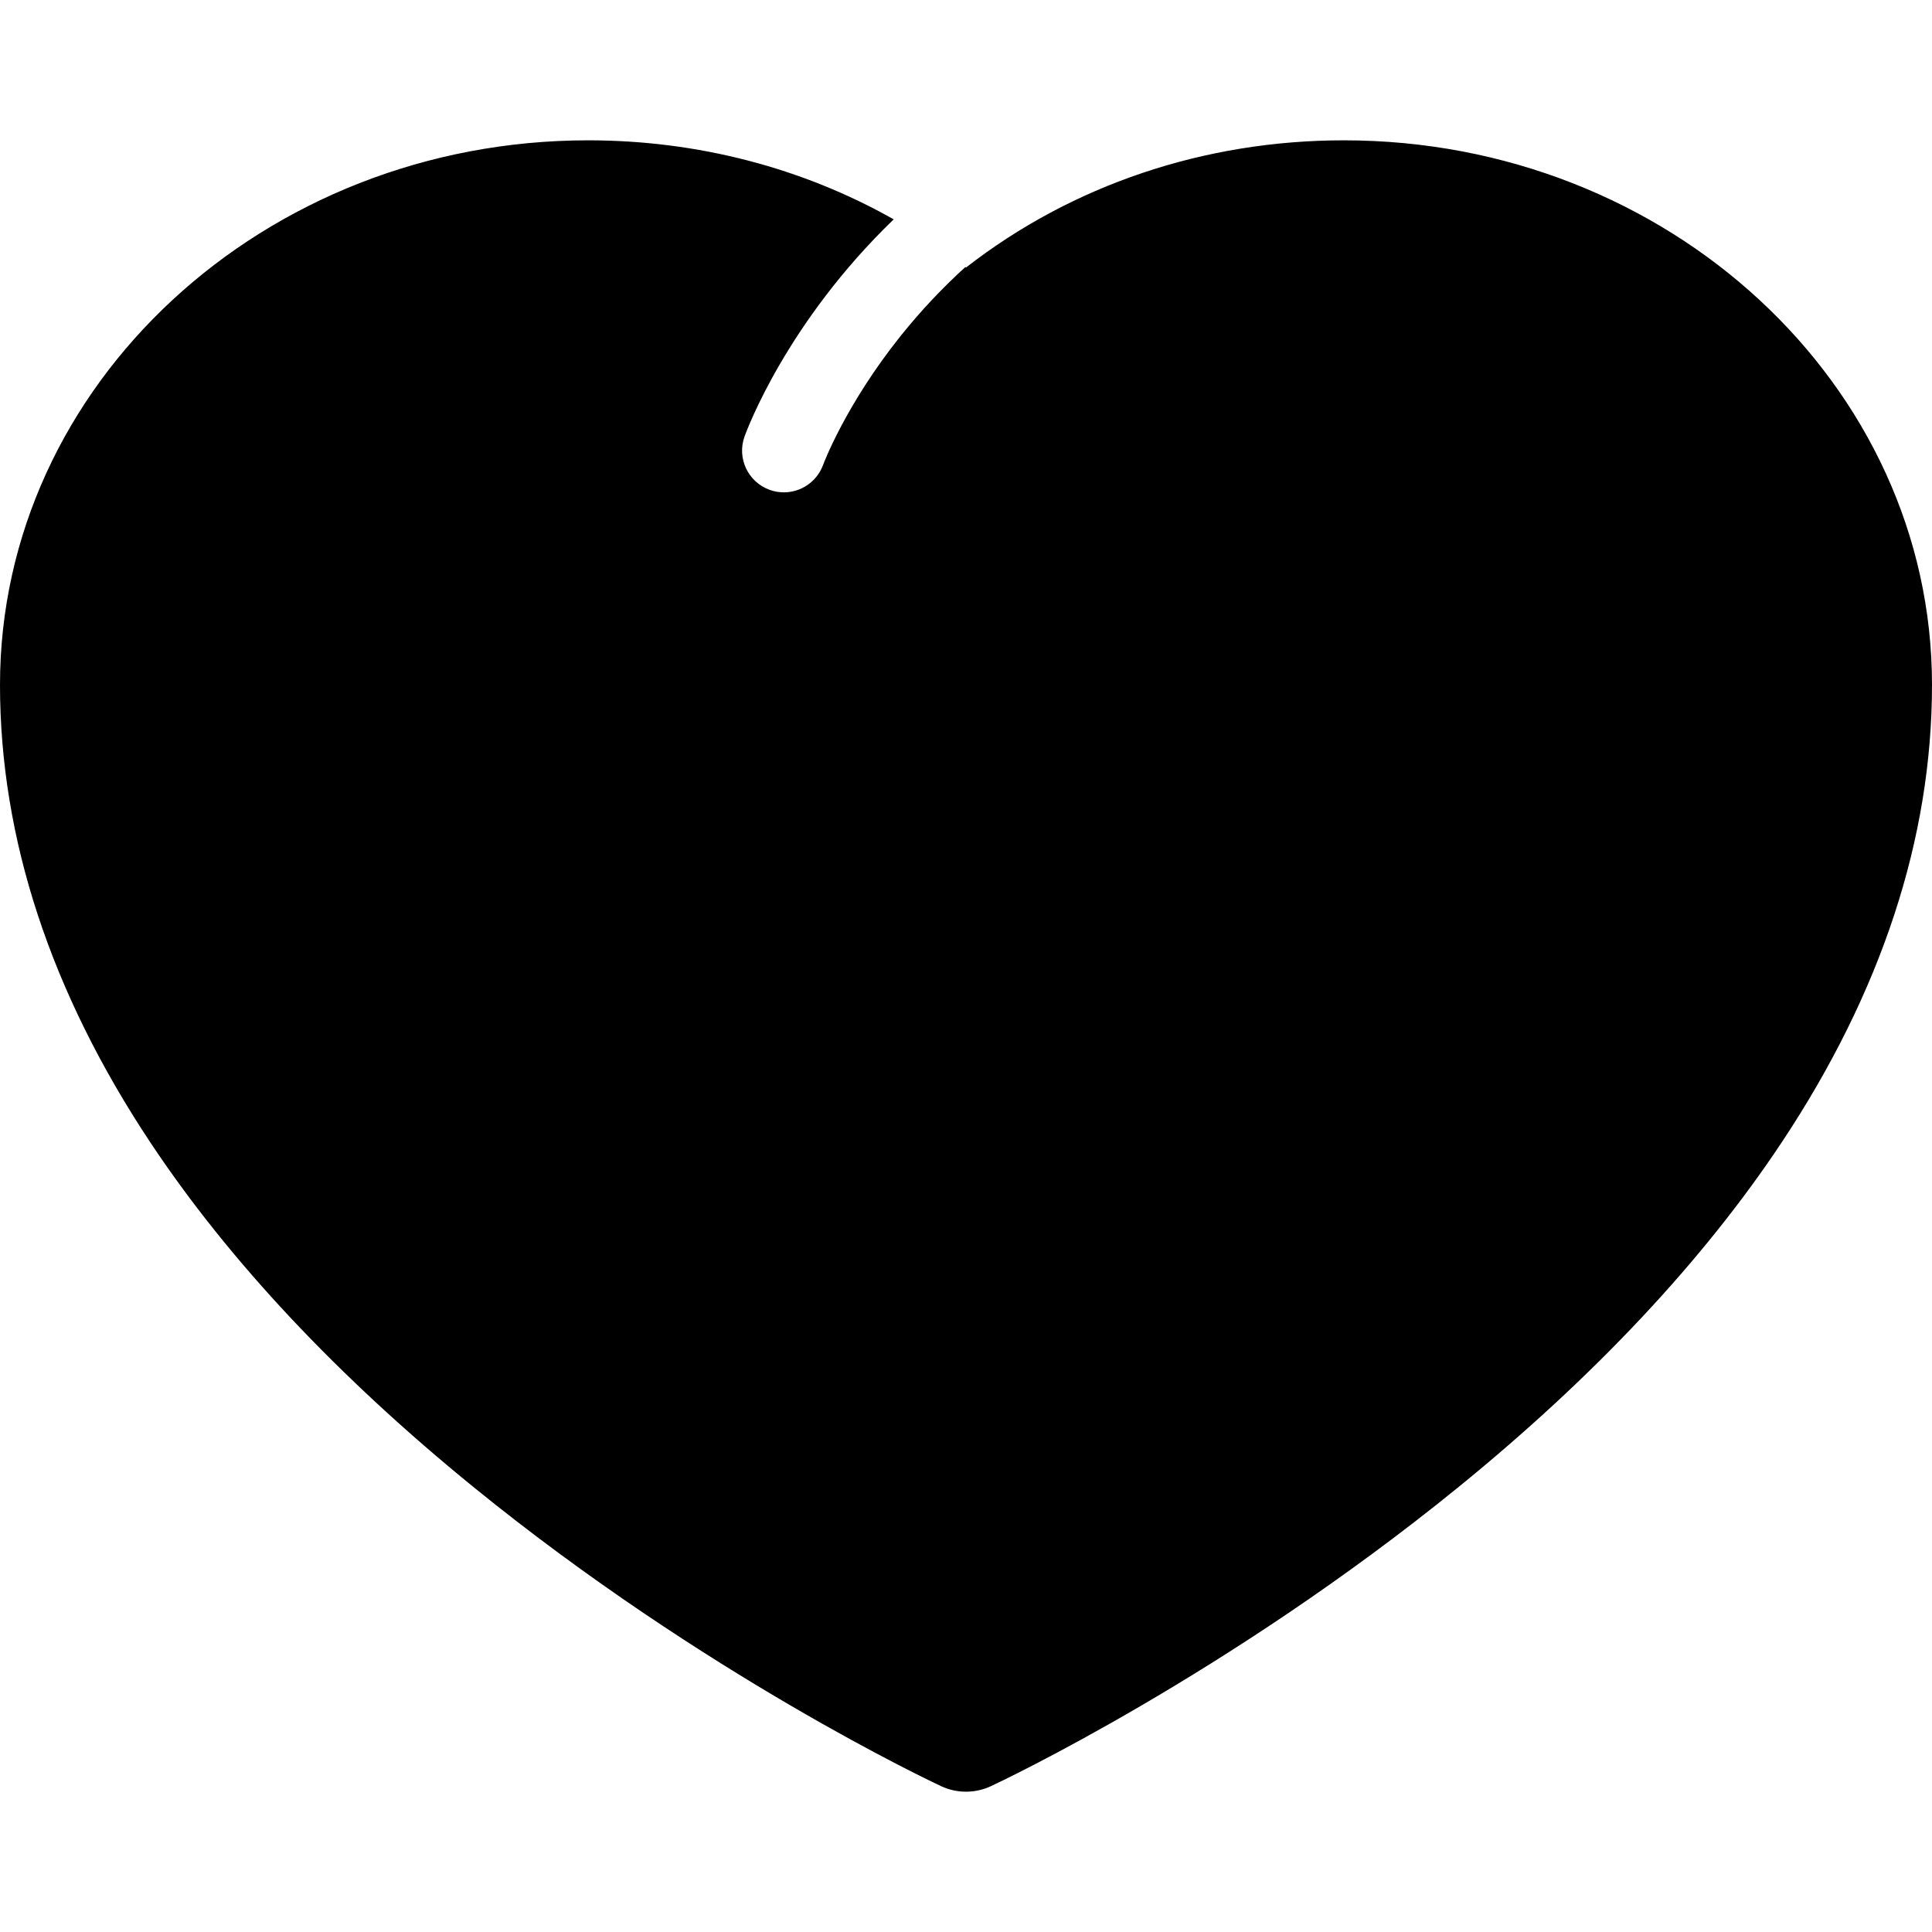 <?xml version="1.0" encoding="iso-8859-1"?>
<!-- Uploaded to: SVG Repo, www.svgrepo.com, Generator: SVG Repo Mixer Tools -->
<!DOCTYPE svg PUBLIC "-//W3C//DTD SVG 1.1//EN" "http://www.w3.org/Graphics/SVG/1.1/DTD/svg11.dtd">
<svg fill="#000000" version="1.1" id="Capa_1" xmlns="http://www.w3.org/2000/svg" xmlns:xlink="http://www.w3.org/1999/xlink" 
	 width="800px" height="800px" viewBox="0 0 462.619 462.619"
	 xml:space="preserve">
<g>
	<path d="M321.793,33.6c-33.486,0-65.168,10.74-90.484,30.464c-0.052-0.04-0.104-0.079-0.156-0.119
		c-5.5,5-10.657,10.464-15.432,16.42c-13.285,16.571-18.578,30.81-18.63,30.951c-1.483,4.055-5.32,6.578-9.404,6.578
		c-1.13,0-2.278-0.193-3.401-0.6c-5.182-1.88-7.87-7.585-6.005-12.771c0.604-1.682,10.134-27.325,35.716-51.998
		C192.173,40.19,167.054,33.6,140.828,33.6C63.177,33.6,0,92.095,0,163.99c0,36.743,12.124,73.625,36.034,109.62
		c18.786,28.271,44.861,56.065,77.514,82.604c55.162,44.839,109.543,70.433,111.832,71.5c1.863,0.872,3.895,1.307,5.93,1.307
		c2.032,0,4.067-0.435,5.934-1.307c2.283-1.066,56.664-26.661,111.828-71.5c32.652-26.538,58.729-54.332,77.514-82.604
		c23.91-35.994,36.033-72.877,36.033-109.62C462.619,92.094,399.445,33.6,321.793,33.6z"/>
</g>
</svg>